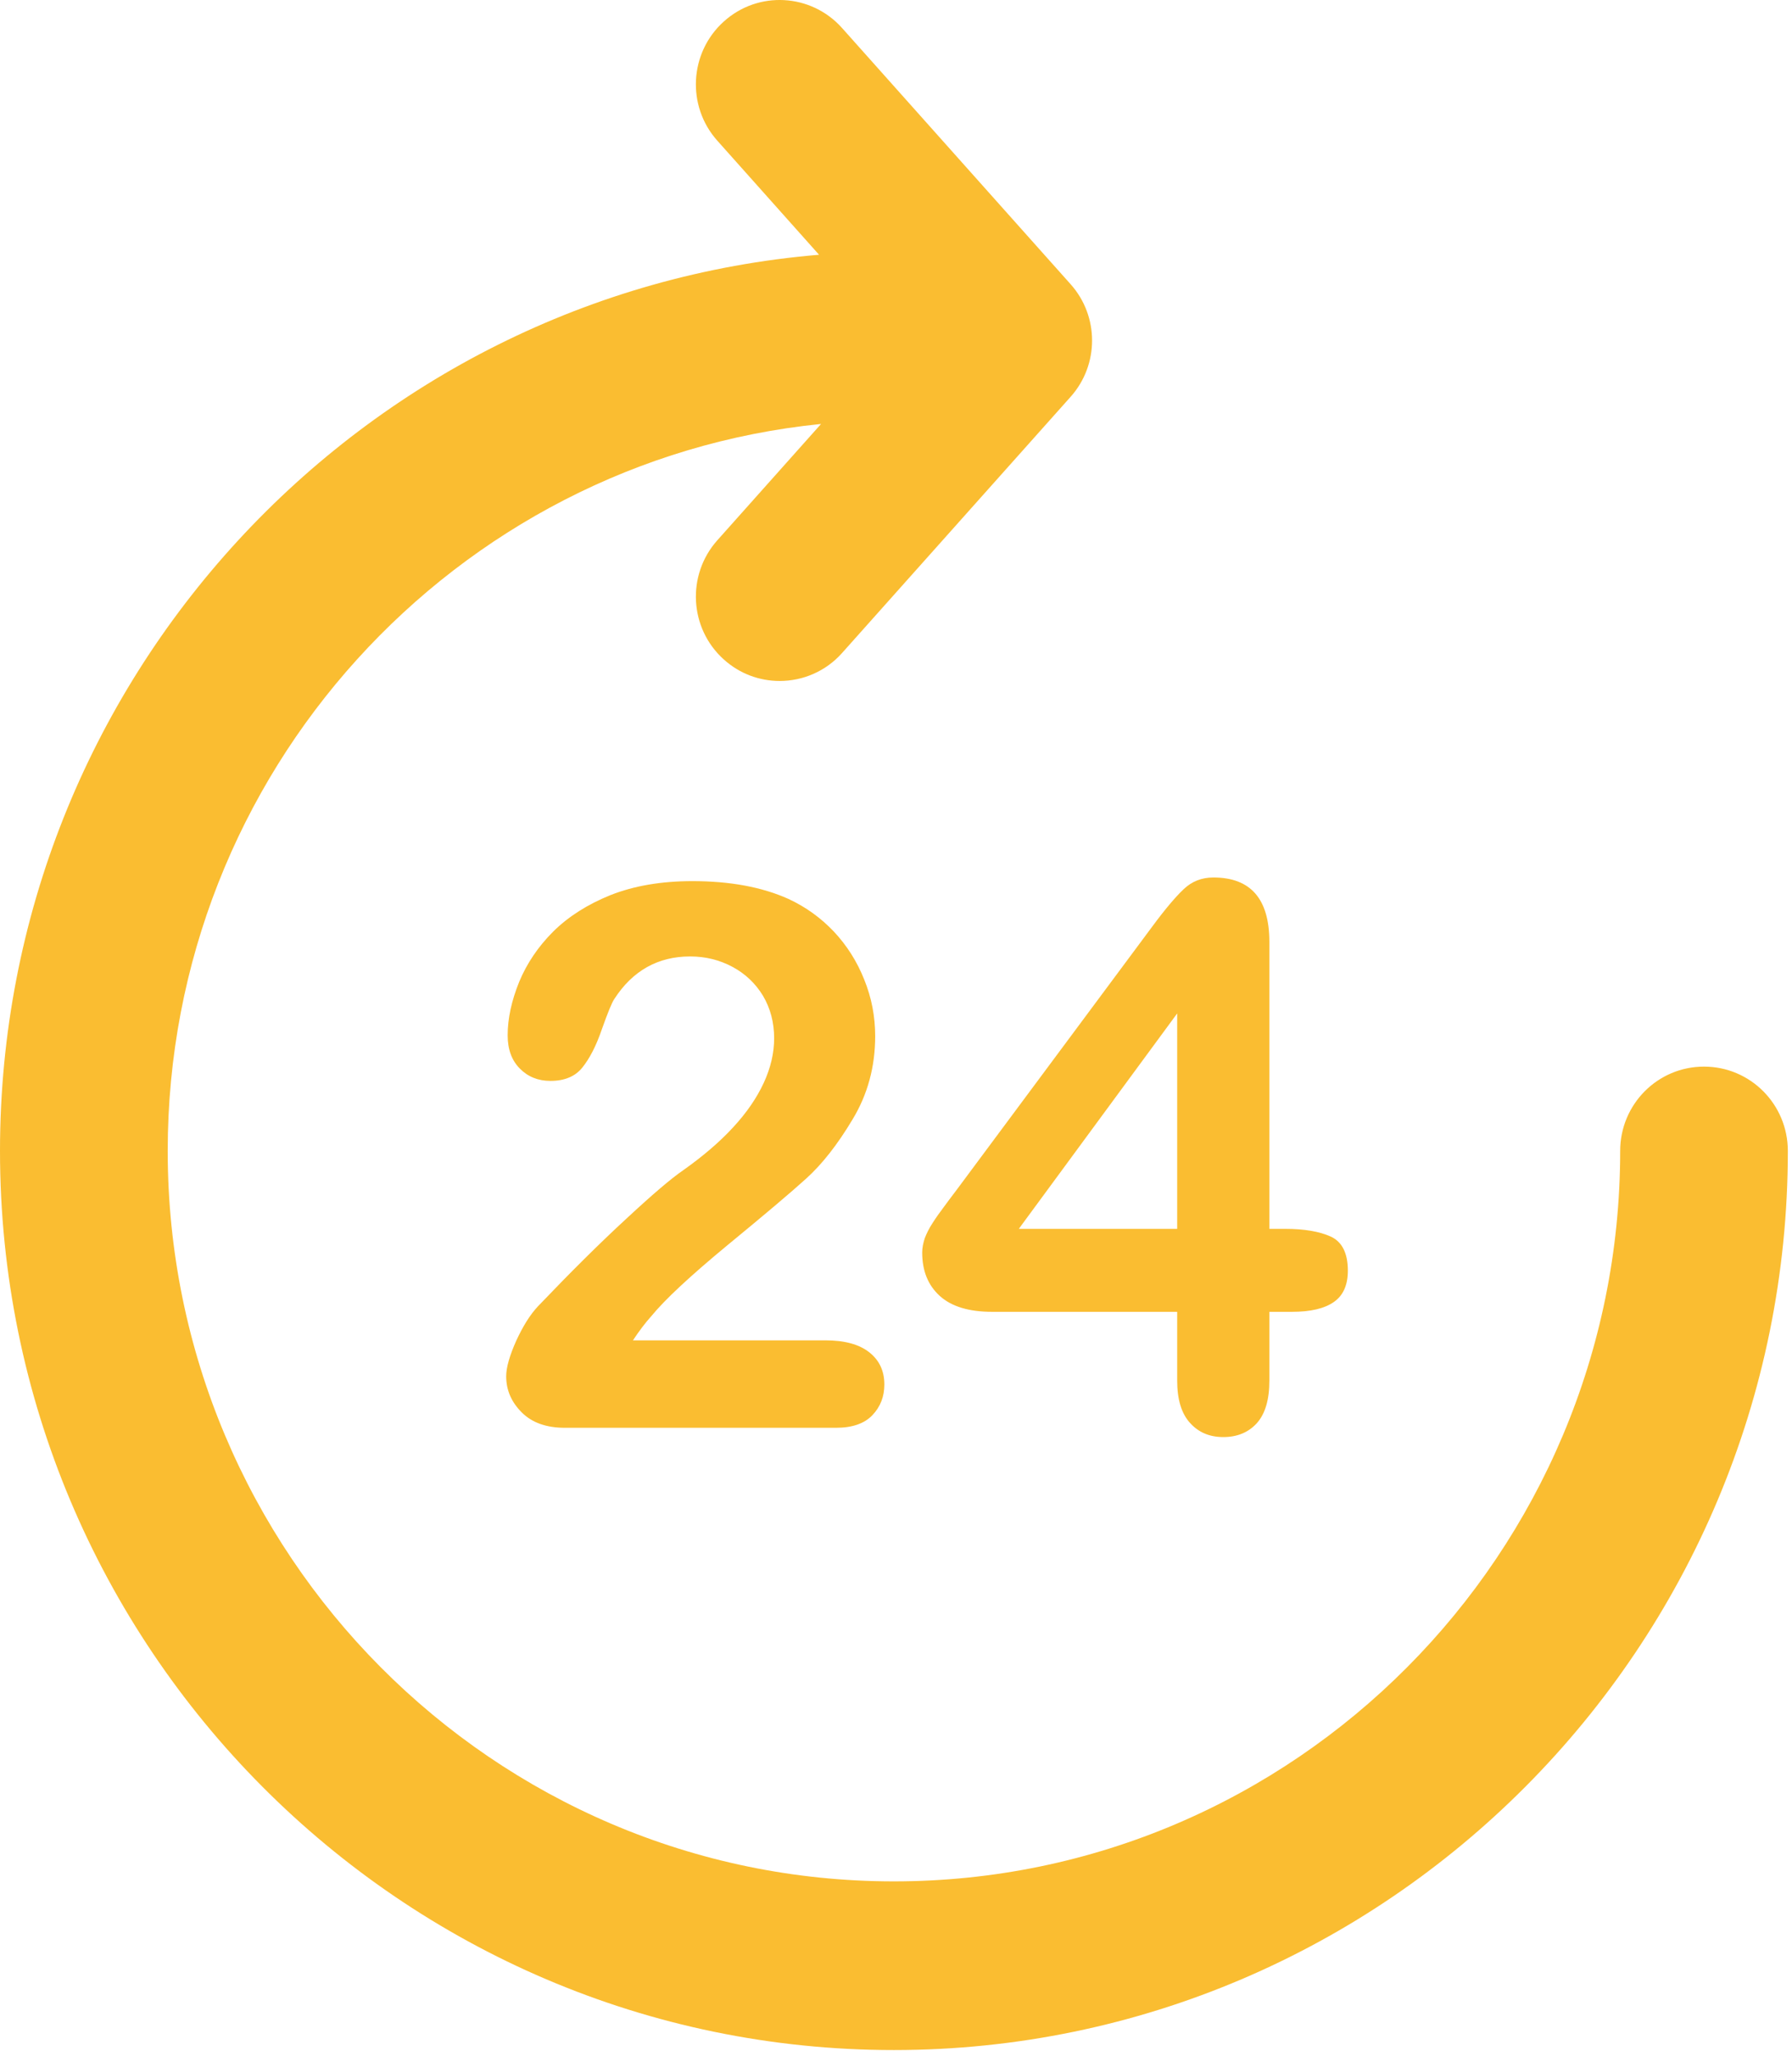 <?xml version="1.0" encoding="UTF-8"?>
<svg width="34px" height="39px" viewBox="0 0 34 39" version="1.1" xmlns="http://www.w3.org/2000/svg" xmlns:xlink="http://www.w3.org/1999/xlink">
    <!-- Generator: Sketch 52.6 (67491) - http://www.bohemiancoding.com/sketch -->
    <title>icon-fast-response</title>
    <desc>Created with Sketch.</desc>
    <g id="Page-1" stroke="none" stroke-width="1" fill="none" fill-rule="evenodd">
        <path d="M15.54,4.833 L13.61,2.669 C13.023,2.012 13.078,0.999 13.731,0.41 C14.383,-0.182 15.39,-0.126 15.977,0.532 L20.312,5.391 C20.856,5.999 20.856,6.921 20.312,7.529 L15.977,12.388 C15.664,12.74 15.228,12.919 14.793,12.919 C14.415,12.919 14.035,12.785 13.731,12.509 C13.078,11.921 13.023,10.908 13.61,10.25 L15.578,8.043 C8.628,8.742 3.182,14.66 3.182,21.835 C3.182,29.475 9.363,35.692 16.959,35.692 C24.559,35.692 30.74,29.475 30.74,21.835 C30.74,20.95 31.451,20.235 32.33,20.235 C33.21,20.235 33.921,20.95 33.921,21.835 C33.921,31.241 26.312,38.892 16.959,38.892 C7.609,38.892 8.8817842e-14,31.241 8.8817842e-14,21.835 C8.8817842e-14,12.908 6.851,5.561 15.54,4.833 Z M12.009,25.428 L15.66,25.428 C16.023,25.428 16.3,25.503 16.492,25.654 C16.683,25.804 16.779,26.007 16.779,26.266 C16.779,26.495 16.704,26.689 16.551,26.849 C16.4,27.007 16.17,27.087 15.862,27.087 L10.717,27.087 C10.369,27.087 10.095,26.991 9.9,26.796 C9.704,26.601 9.604,26.374 9.604,26.11 C9.604,25.942 9.669,25.718 9.793,25.439 C9.922,25.159 10.057,24.942 10.207,24.782 C10.826,24.134 11.384,23.58 11.885,23.119 C12.382,22.657 12.74,22.353 12.954,22.207 C13.336,21.937 13.656,21.663 13.907,21.39 C14.163,21.114 14.356,20.833 14.49,20.545 C14.623,20.257 14.688,19.975 14.688,19.697 C14.688,19.399 14.617,19.13 14.477,18.892 C14.334,18.657 14.141,18.473 13.896,18.342 C13.65,18.21 13.382,18.145 13.094,18.145 C12.485,18.145 12.003,18.414 11.655,18.953 C11.608,19.022 11.53,19.215 11.419,19.527 C11.311,19.844 11.185,20.084 11.048,20.254 C10.913,20.422 10.711,20.506 10.444,20.506 C10.21,20.506 10.017,20.428 9.865,20.274 C9.71,20.119 9.632,19.91 9.632,19.641 C9.632,19.319 9.707,18.982 9.85,18.628 C9.995,18.278 10.21,17.959 10.496,17.673 C10.784,17.388 11.149,17.156 11.586,16.98 C12.028,16.806 12.544,16.716 13.137,16.716 C13.848,16.716 14.458,16.828 14.96,17.054 C15.288,17.206 15.573,17.412 15.821,17.673 C16.068,17.937 16.26,18.239 16.397,18.583 C16.537,18.929 16.605,19.286 16.605,19.657 C16.605,20.238 16.462,20.766 16.173,21.241 C15.888,21.718 15.595,22.089 15.296,22.359 C14.999,22.628 14.497,23.052 13.796,23.628 C13.097,24.206 12.615,24.654 12.355,24.972 C12.242,25.097 12.127,25.25 12.009,25.428 Z M19.33,23.313 L22.335,23.313 L22.335,19.226 L19.33,23.313 Z M22.335,26.194 L22.335,24.887 L18.827,24.887 C18.382,24.887 18.052,24.786 17.83,24.585 C17.608,24.383 17.497,24.11 17.497,23.762 C17.497,23.674 17.515,23.583 17.546,23.49 C17.58,23.401 17.628,23.303 17.693,23.204 C17.758,23.102 17.826,23.006 17.898,22.911 C17.966,22.817 18.052,22.703 18.156,22.566 L21.859,17.582 C22.101,17.254 22.303,17.015 22.459,16.868 C22.613,16.721 22.801,16.647 23.021,16.647 C23.73,16.647 24.084,17.054 24.084,17.87 L24.084,23.313 L24.386,23.313 C24.742,23.313 25.032,23.361 25.25,23.46 C25.463,23.558 25.573,23.774 25.573,24.106 C25.573,24.378 25.485,24.577 25.308,24.7 C25.13,24.825 24.865,24.887 24.51,24.887 L24.084,24.887 L24.084,26.194 C24.084,26.556 24.004,26.823 23.845,27.001 C23.686,27.175 23.474,27.263 23.21,27.263 C22.949,27.263 22.739,27.174 22.577,26.993 C22.415,26.814 22.335,26.546 22.335,26.194 Z" id="icon-fast-response" fill="#FABD31"></path>
    </g>
</svg>